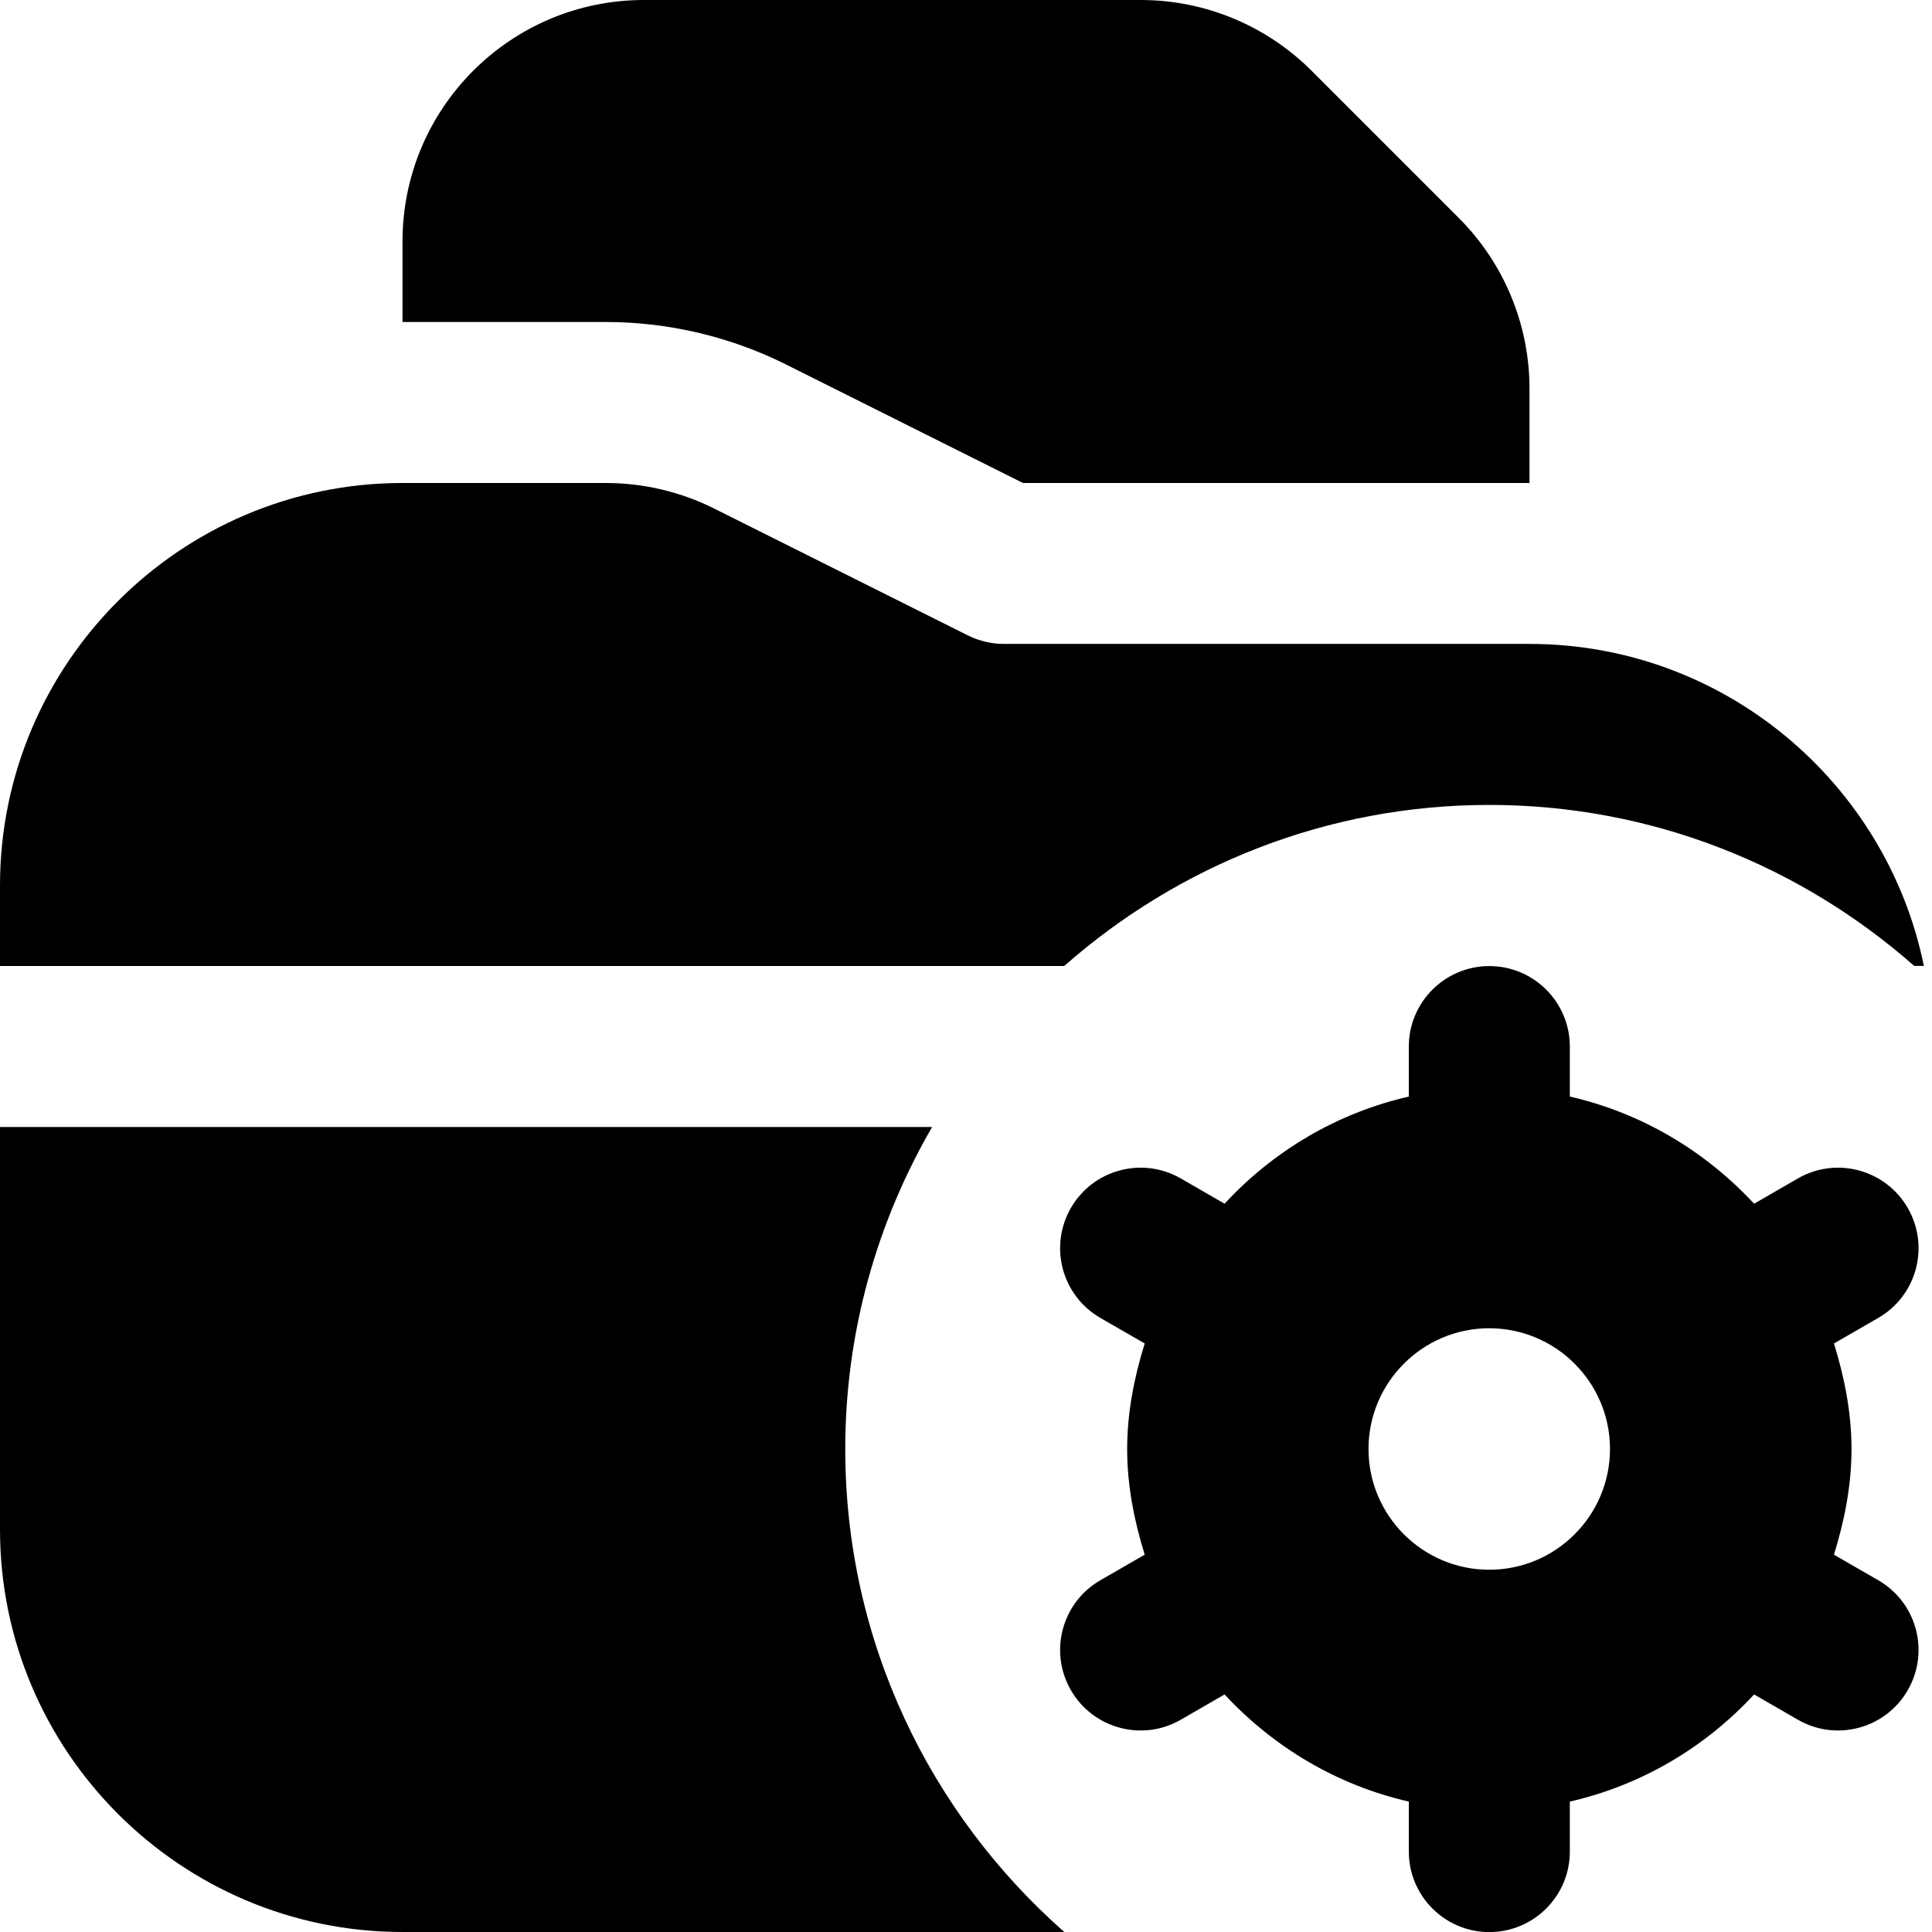 <?xml version="1.0" encoding="UTF-8"?>
<svg xmlns="http://www.w3.org/2000/svg" id="Layer_1" data-name="Layer 1" viewBox="0 0 24 24">
  <path d="M23.332,19.63l-.55-.317c.129-.418,.218-.853,.218-1.312s-.089-.895-.218-1.312l.55-.317c.479-.276,.643-.887,.367-1.366-.276-.478-.887-.643-1.365-.367l-.544,.314c-.605-.652-1.393-1.126-2.289-1.331v-.621c0-.552-.448-1-1-1h0c-.552,0-1,.448-1,1v.621c-.896,.205-1.685,.678-2.289,1.331l-.544-.314c-.478-.276-1.09-.111-1.365,.367-.276,.479-.112,1.09,.367,1.366l.55,.317c-.129,.418-.218,.853-.218,1.312s.089,.895,.218,1.312l-.55,.317c-.479,.276-.643,.887-.367,1.366,.276,.478,.887,.643,1.365,.367l.544-.314c.605,.652,1.393,1.126,2.289,1.331v.621c0,.552,.448,1,1,1h0c.552,0,1-.448,1-1v-.621c.896-.205,1.685-.678,2.289-1.331l.544,.314c.478,.276,1.09,.111,1.365-.367,.276-.479,.112-1.09-.367-1.366Zm-4.832-.13c-.827,0-1.5-.673-1.5-1.5s.673-1.5,1.5-1.5,1.5,.673,1.5,1.5-.673,1.5-1.5,1.5Zm-5.279,4.5H5c-2.757,0-5-2.243-5-5v-5H11.579c-.682,1.178-1.079,2.541-1.079,4,0,2.393,1.056,4.534,2.721,6Zm0-12H0v-1c0-2.757,2.243-5,5-5h2.528c.463,0,.927,.109,1.341,.316l3.156,1.578c.138,.069,.293,.105,.447,.105h6.528c2.414,0,4.434,1.721,4.899,4h-.12c-1.409-1.241-3.254-2-5.279-2s-3.87,.759-5.279,2ZM7.528,4h-2.528v-1c0-1.657,1.343-3,3-3h6.171c.796,0,1.559,.316,2.122,.879l1.828,1.828c.563,.563,.879,1.326,.879,2.122v1.171h-6.292l-2.945-1.473c-.69-.345-1.463-.527-2.235-.527Z"/>
</svg>
